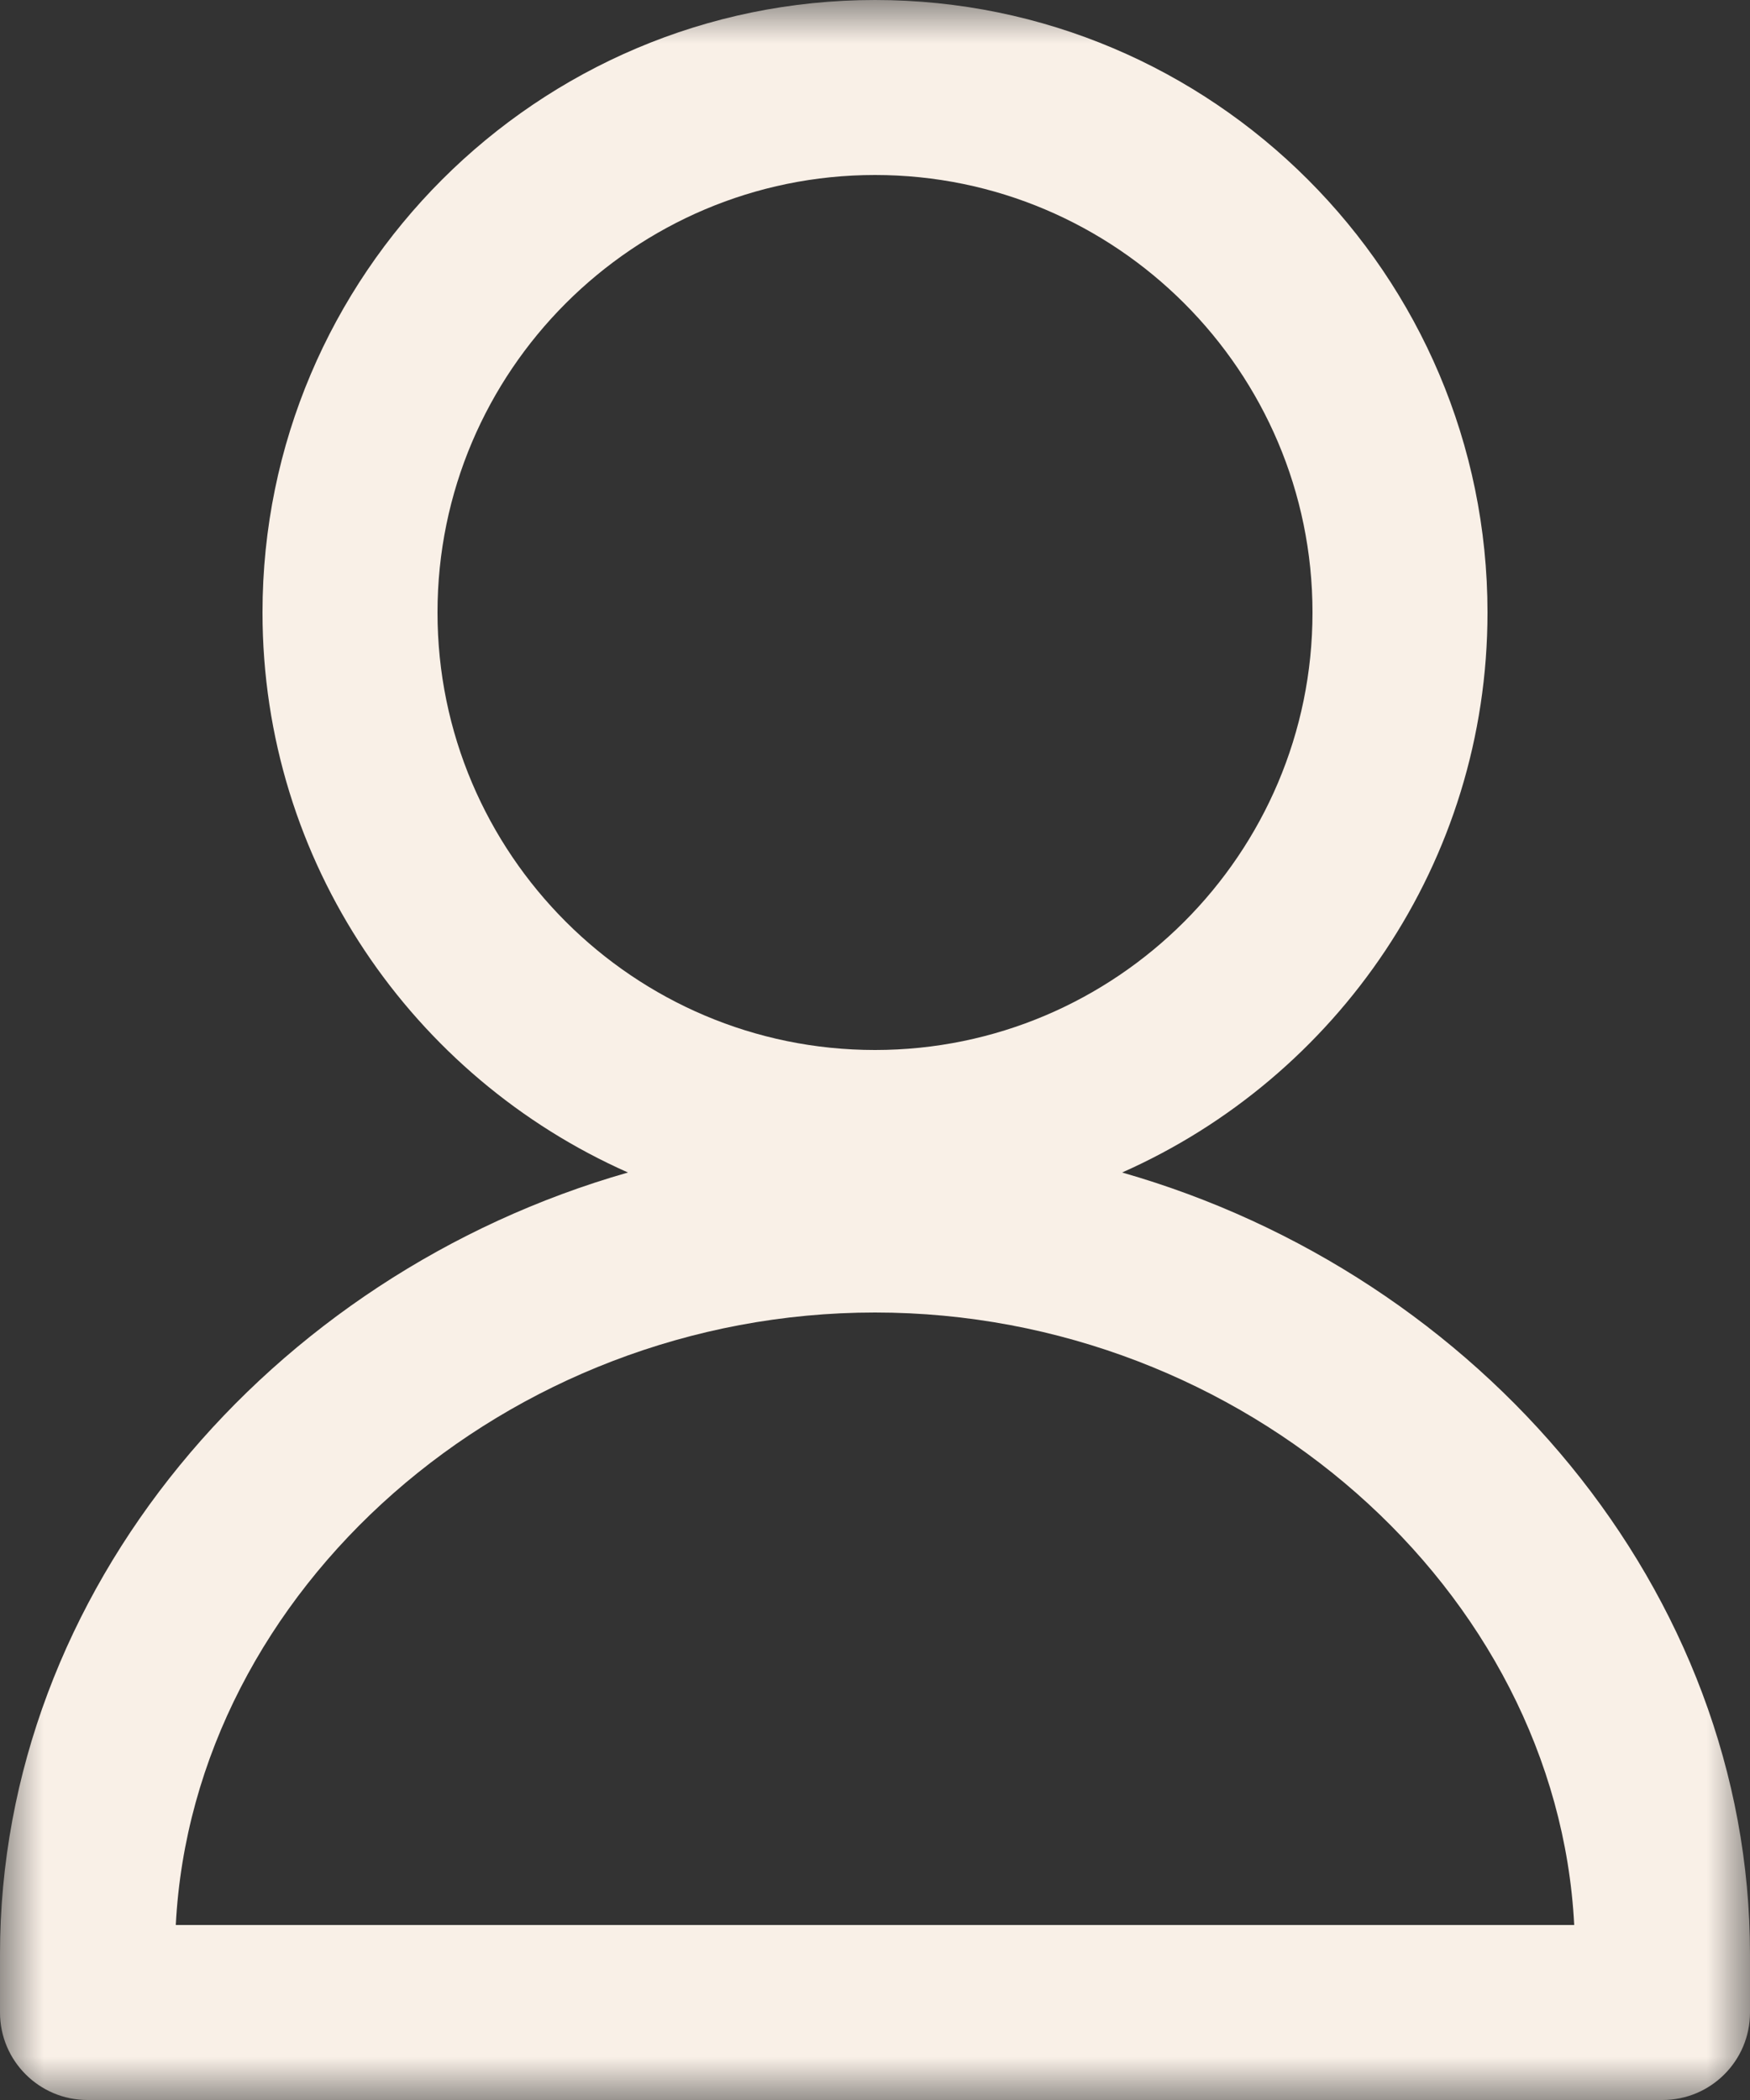 <?xml version="1.0" encoding="UTF-8"?>
<svg width="20px" height="24px" viewBox="0 0 20 24" version="1.1" xmlns="http://www.w3.org/2000/svg" xmlns:xlink="http://www.w3.org/1999/xlink">
    <rect x="0" y="0" width="20" height="24" fill="#333333" stroke="none"/>
    <title>icon/account/Lcream</title>
    <defs>
        <polygon id="path-1" points="0 0 20 0 20 24 0 24"></polygon>
    </defs>
    <g id="icon/account/Lcream" stroke="none" stroke-width="1" fill="none" fill-rule="evenodd">
        <g>
            <mask id="mask-2" fill="white">
                <use xlink:href="#path-1"></use>
            </mask>
            <g id="Clip-2"></g>
            <path d="M2.009,22 C2.206,18.172 5.785,15 10,15 C14.215,15 17.794,18.172 17.991,22 L2.009,22 Z M5,7 C5,4.243 7.243,2 10,2 C12.757,2 15,4.243 15,7 C15,9.757 12.757,12 10,12 C7.243,12 5,9.757 5,7 L5,7 Z M12.824,13.4 C15.28,12.312 17,9.855 17,7 C17,3.14 13.86,0 10,0 C6.14,0 3,3.14 3,7 C3,9.855 4.72,12.312 7.177,13.4 C3.08,14.57 -0,18.185 -0,22.333 L-0,23 C-0,23.552 0.448,24 1,24 L19,24 C19.552,24 20,23.552 20,23 L20,22.333 C20,18.185 16.92,14.57 12.824,13.4 L12.824,13.4 Z" id="Fill-1" fill="#F9F0E7" mask="url(#mask-2)"></path>
        </g>
    </g>
</svg>